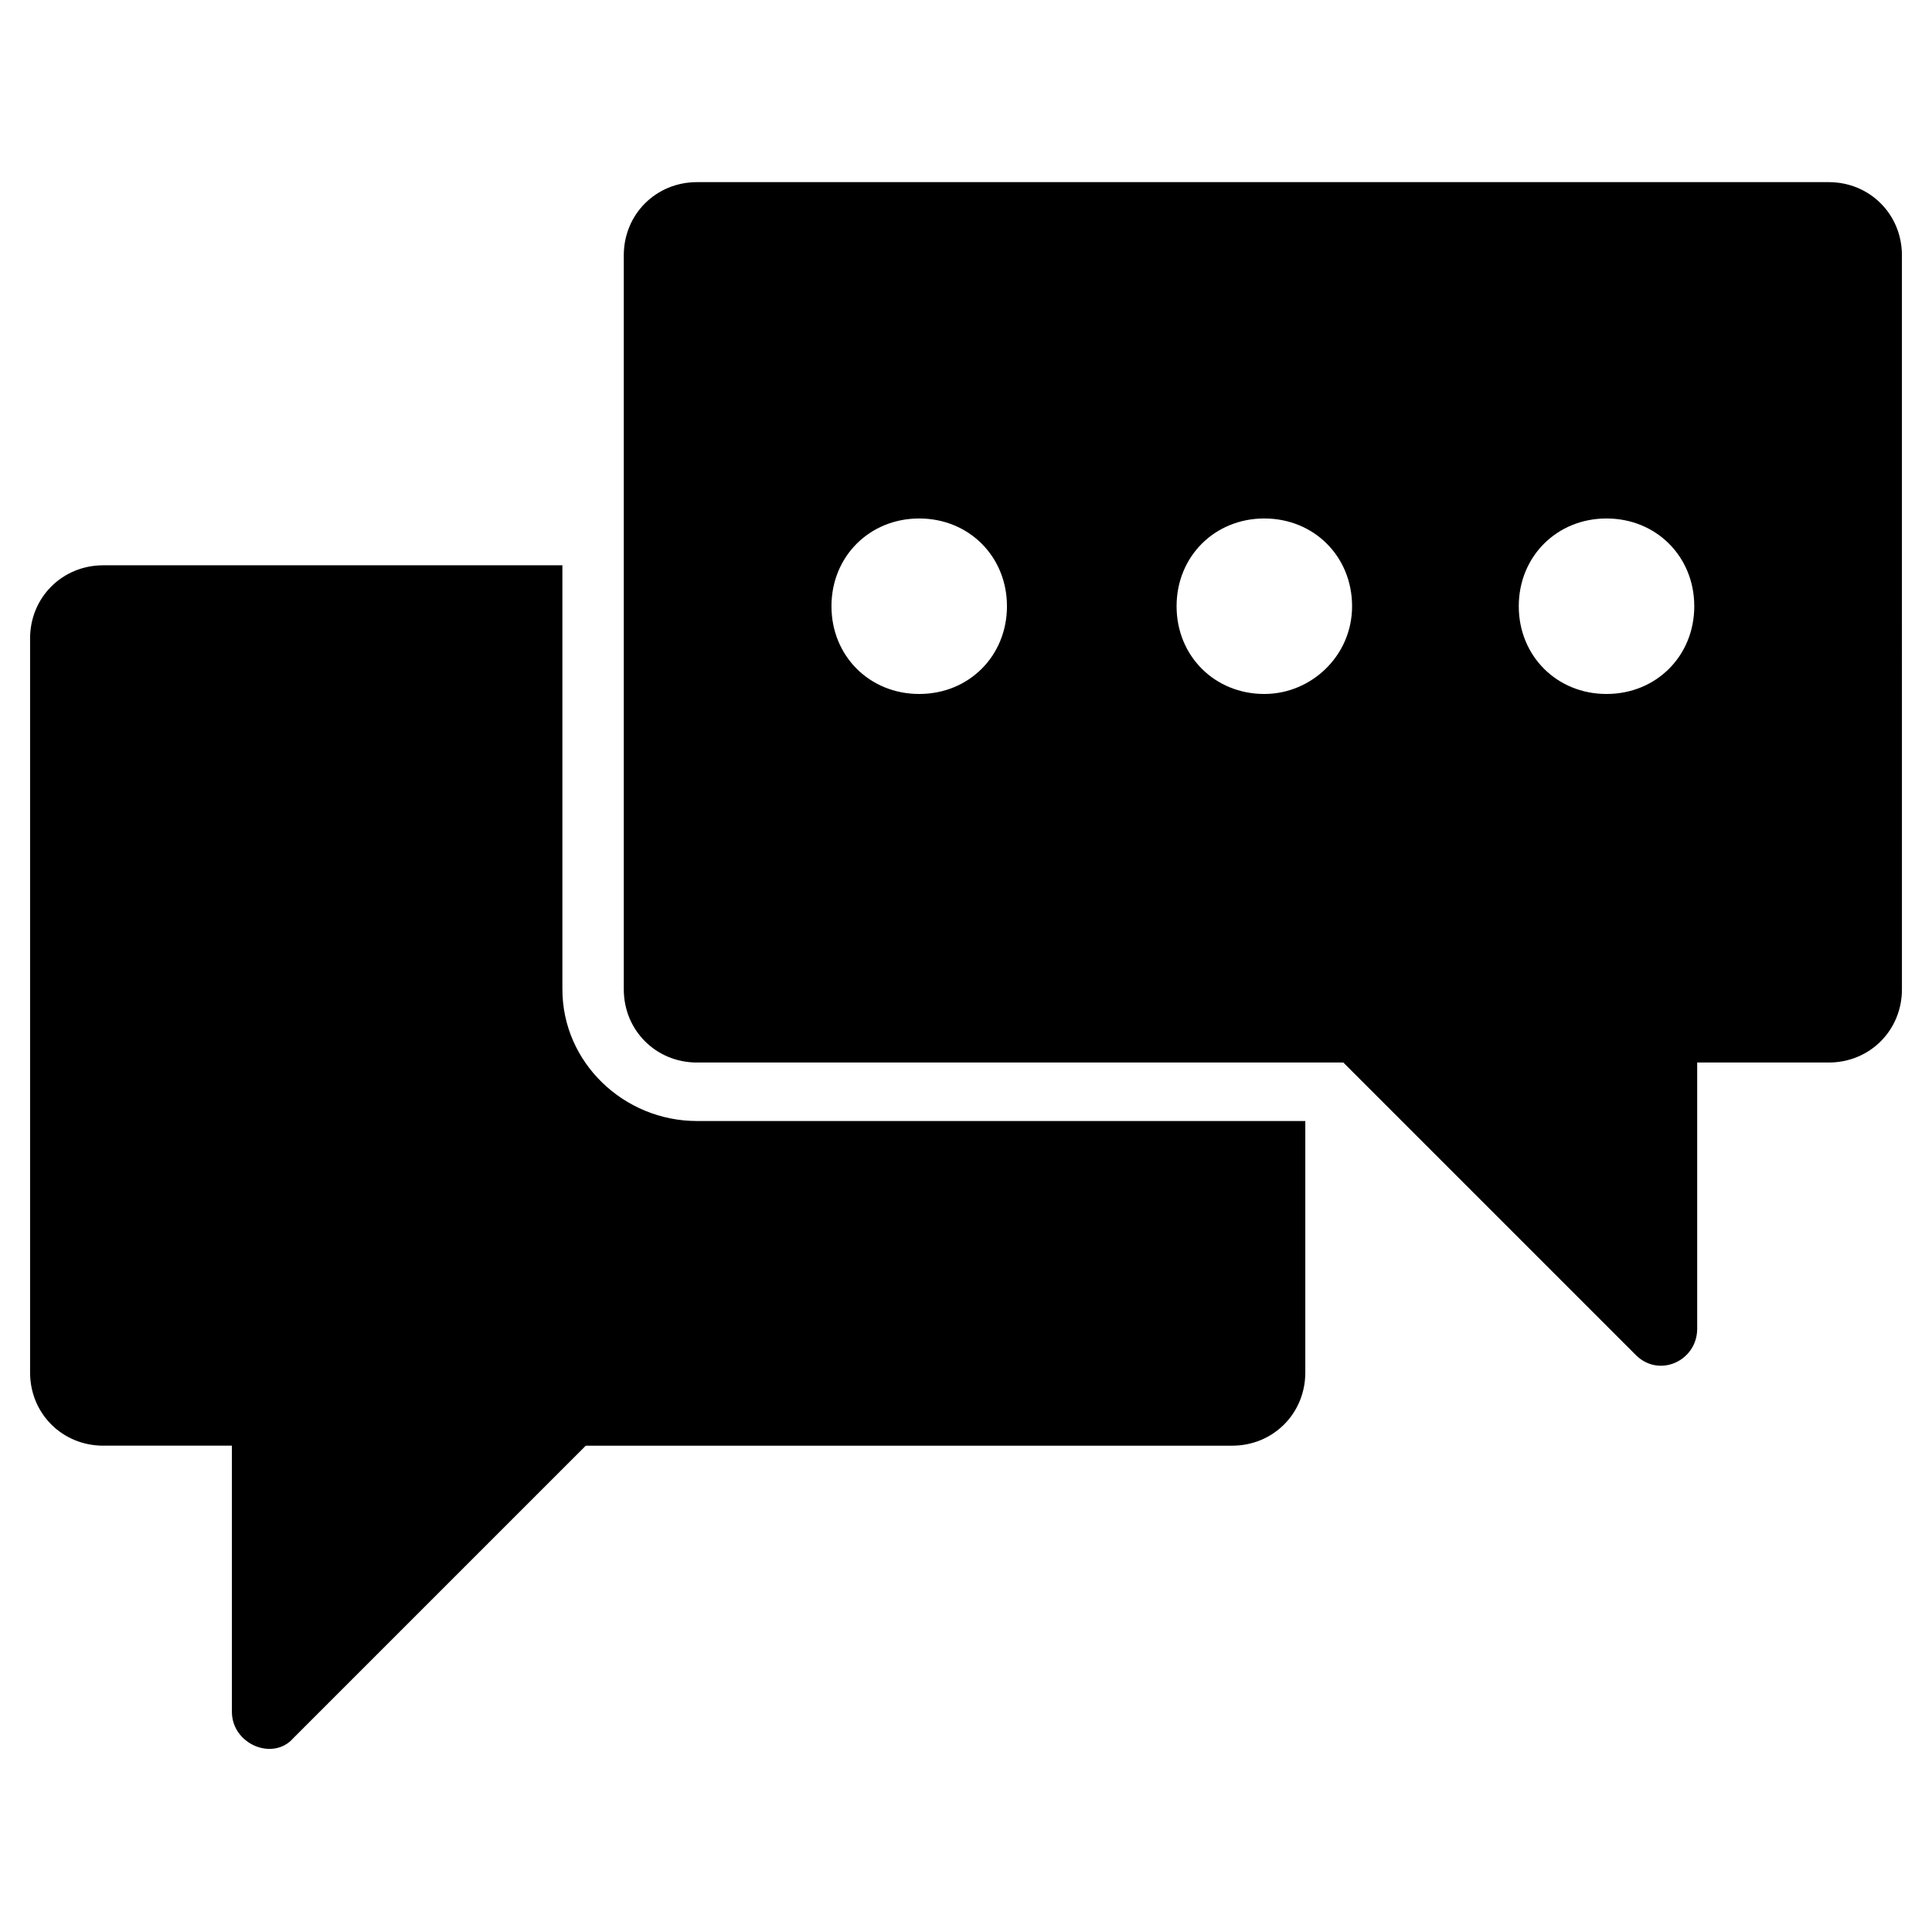 <?xml version="1.0" encoding="UTF-8"?>
<!-- Uploaded to: SVG Repo, www.svgrepo.com, Generator: SVG Repo Mixer Tools -->
<svg fill="#000000" width="800px" height="800px" version="1.1" viewBox="144 144 512 512" xmlns="http://www.w3.org/2000/svg">
 <g>
  <path d="m293.04 406.2v-112.39h-121.69c-10.852 0-19.379 8.527-19.379 19.379v194.55c0 10.852 8.527 19.379 19.379 19.379h34.105v70.535c0 8.527 10.852 13.176 16.277 6.977l77.508-77.508h171.3c10.852 0 19.379-8.527 19.379-19.379v-66.656l-161.22-0.008c-19.379 0-35.656-15.5-35.656-34.879z"/>
  <path d="m628.65 192.27h-299.96c-10.852 0-19.379 8.527-19.379 19.379v194.55c0 10.852 8.527 19.379 19.379 19.379h171.3l77.508 77.508c6.199 6.199 16.277 1.551 16.277-6.977v-70.535l34.879 0.004c10.852 0 19.379-8.527 19.379-19.379l-0.004-194.55c0-10.852-8.527-19.379-19.375-19.379zm-241.05 135.64c-13.176 0-23.254-10.078-23.254-23.254 0-13.176 10.078-23.254 23.254-23.254 13.176 0 23.254 10.078 23.254 23.254 0 13.18-10.078 23.254-23.254 23.254zm91.461 0c-13.176 0-23.254-10.078-23.254-23.254 0-13.176 10.078-23.254 23.254-23.254 13.176 0 23.254 10.078 23.254 23.254 0 13.18-10.852 23.254-23.254 23.254zm90.684 0c-13.176 0-23.254-10.078-23.254-23.254 0-13.176 10.078-23.254 23.254-23.254 13.176 0 23.254 10.078 23.254 23.254 0 13.18-10.074 23.254-23.254 23.254z"/>
 </g>
</svg>